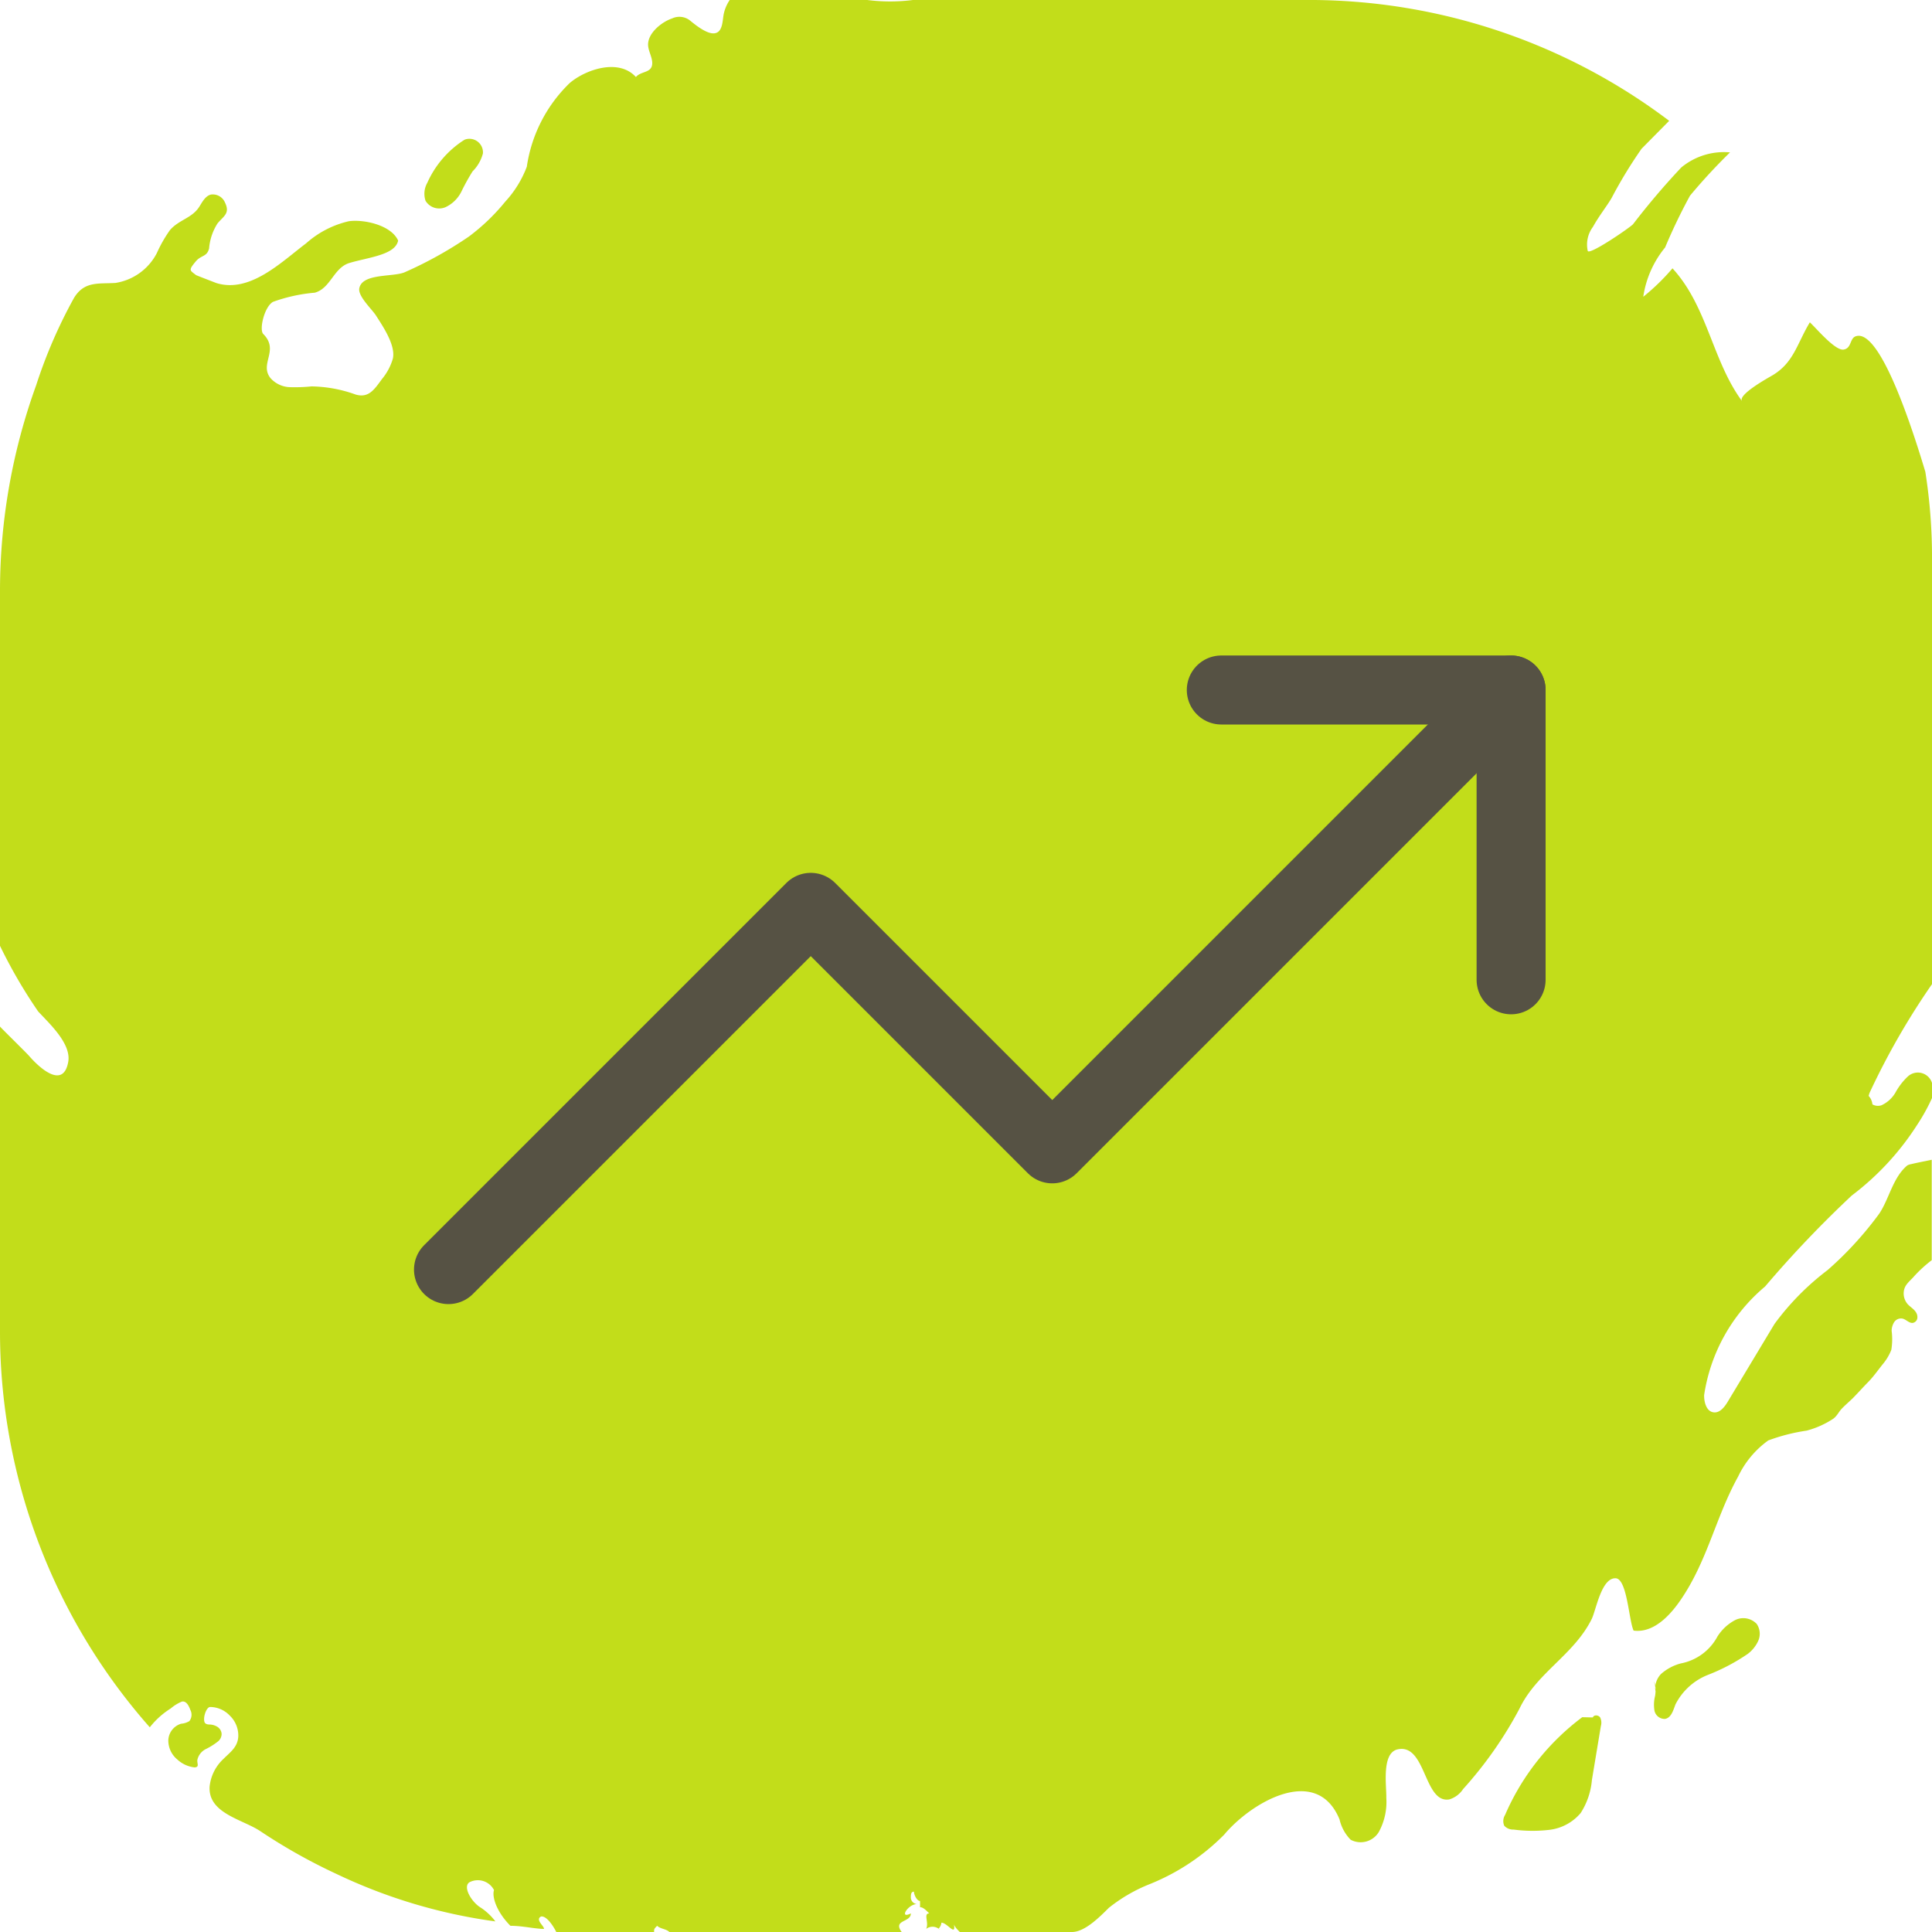 <svg xmlns="http://www.w3.org/2000/svg" id="prefix__icon_home_02" width="56" height="56" viewBox="0 0 56 56">
    <defs>
        <style>
            .prefix__cls-1{fill:#c2dd1a}.prefix__cls-2{fill:none;stroke:#565244;stroke-linecap:round;stroke-linejoin:round;stroke-width:2px}
        </style>
    </defs>
    <g id="prefix__icon_bg_56">
        <path id="prefix__Path_14389" d="M27.208 55.9l-.005.007c.063.035.046.019.005-.007z" class="prefix__cls-1" data-name="Path 14389"/>
        <path id="prefix__Path_14390" d="M56 28.526v-12.5a15.976 15.976 0 0 0-.193-2.35c-.638-2.13-1.436-4.15-2.024-3.926-.169.064-.114.35-.348.383-.249.034-.8-.632-.976-.79-.372.619-.464 1.165-1.078 1.533-.108.065-1.025.564-.885.753-.864-1.168-1-2.741-2.018-3.851a6.294 6.294 0 0 1-.847.824 2.92 2.92 0 0 1 .633-1.429 16.344 16.344 0 0 1 .721-1.5 16.6 16.6 0 0 1 1.161-1.256 1.939 1.939 0 0 0-1.414.438 21.475 21.475 0 0 0-1.4 1.647c-.132.127-1.256.894-1.31.773a.856.856 0 0 1 .151-.7c.176-.319.432-.642.544-.843a13.225 13.225 0 0 1 .865-1.421l.8-.809A17.32 17.32 0 0 0 38.1 0H26.462a5.285 5.285 0 0 1-1.324 0h-3.987a1.153 1.153 0 0 0-.172.4c-.039.178-.022.527-.26.564C20.5 1 20.167.73 20.007.6a.494.494 0 0 0-.522-.067c-.3.1-.708.421-.7.769.006.166.1.317.118.481.035.35-.317.261-.471.45-.5-.551-1.463-.217-1.922.177a4.221 4.221 0 0 0-1.24 2.422 3.112 3.112 0 0 1-.626 1.014 5.913 5.913 0 0 1-1.055 1.012 11.48 11.48 0 0 1-1.84 1.025c-.319.158-1.251.022-1.335.476-.042.228.371.608.485.788.2.314.571.855.489 1.245a1.637 1.637 0 0 1-.314.592c-.221.3-.384.563-.765.452a3.922 3.922 0 0 0-1.28-.236 4.805 4.805 0 0 1-.634.022.786.786 0 0 1-.557-.265c-.327-.422.267-.8-.207-1.276-.124-.126.03-.79.283-.932a4.711 4.711 0 0 1 1.209-.265c.463-.126.546-.724 1.007-.862.551-.165 1.326-.23 1.41-.649-.2-.445-.979-.621-1.427-.561a2.806 2.806 0 0 0-1.24.641c-.713.536-1.622 1.452-2.6 1.152 0 0-.578-.222-.59-.231-.183-.144-.229-.133-.006-.4.158-.186.323-.124.384-.375a1.581 1.581 0 0 1 .244-.723c.178-.217.374-.289.212-.615a.382.382 0 0 0-.407-.221c-.152.04-.239.2-.32.331-.21.354-.6.391-.865.7a3.865 3.865 0 0 0-.378.663 1.634 1.634 0 0 1-1.2.867c-.49.031-.9-.058-1.2.431a14.345 14.345 0 0 0-1.1 2.538A17.516 17.516 0 0 0 0 17.079v10.337a14.529 14.529 0 0 0 1.105 1.9c.319.348.97.935.872 1.467-.147.8-.839.164-1.131-.174-.087-.1-.846-.842-.846-.855v8.9a17.326 17.326 0 0 0 4.342 11.413 2.356 2.356 0 0 1 .606-.546 1.207 1.207 0 0 1 .325-.2c.134-.025.205.135.245.244a.3.3 0 0 1-.029.322.543.543 0 0 1-.239.076.52.52 0 0 0-.371.474.713.713 0 0 0 .261.563.876.876 0 0 0 .5.229c.15-.01.067-.108.081-.219a.462.462 0 0 1 .257-.318 1.986 1.986 0 0 0 .352-.225.285.285 0 0 0 .094-.211.266.266 0 0 0-.118-.2.458.458 0 0 0-.223-.07c-.053 0-.116-.007-.145-.051-.065-.1.021-.426.142-.457a.792.792 0 0 1 .582.251.8.8 0 0 1 .245.6c-.016.314-.231.454-.431.655a1.269 1.269 0 0 0-.4.8c-.048.778.95.948 1.468 1.292a16.394 16.394 0 0 0 2.215 1.244 15.535 15.535 0 0 0 4.6 1.373 1.73 1.73 0 0 0-.408-.389c-.277-.157-.553-.618-.341-.747a.527.527 0 0 1 .71.23c-.059.148.031.584.474 1.033.355 0 .709.09.975.09 0-.09-.26-.265-.088-.359.16-.026.354.269.443.449h2.835c0-.09 0-.09.089-.18.088.09.265.09.354.18h6.734c-.266-.36.266-.27.266-.539-.354.179-.089-.27.177-.27a.192.192 0 0 1-.177-.18c0-.09 0-.18.089-.18 0 .09.088.27.177.27v.18c.089 0 .177.09.266.18-.178 0 0 .269-.089.449a.306.306 0 0 1 .36-.007.288.288 0 0 0 .083-.173c.177 0 .443.45.355 0 0 .09.088.18.177.27h3.252c.377 0 .812-.447 1.068-.7a4.621 4.621 0 0 1 1.183-.687 6.383 6.383 0 0 0 2.16-1.434c.774-.928 2.677-2.062 3.344-.443a1.243 1.243 0 0 0 .321.589.615.615 0 0 0 .816-.221 1.815 1.815 0 0 0 .219-.993c.009-.345-.146-1.305.333-1.406.822-.172.753 1.577 1.493 1.452a.735.735 0 0 0 .4-.3 11.479 11.479 0 0 0 1.633-2.329c.5-1.045 1.573-1.555 2.092-2.595.129-.258.28-1.2.695-1.186.336.011.382 1.224.522 1.517.569.074 1.042-.419 1.366-.893.776-1.133 1.014-2.4 1.665-3.575a2.731 2.731 0 0 1 .872-1.044 5.441 5.441 0 0 1 1.11-.284 2.6 2.6 0 0 0 .775-.346c.115-.086.157-.2.254-.3s.215-.2.317-.3c.149-.152.291-.312.441-.464s.283-.343.421-.515a1.494 1.494 0 0 0 .249-.417 1.917 1.917 0 0 0 .009-.551.486.486 0 0 1 .076-.256.239.239 0 0 1 .233-.1c.111.022.2.143.308.125a.162.162 0 0 0 .126-.125.251.251 0 0 0-.037-.18c-.061-.1-.168-.155-.244-.241a.472.472 0 0 1-.1-.416c.042-.172.193-.27.3-.4a3.869 3.869 0 0 1 .5-.455v-2.91l-.353.072c-.081.017-.162.034-.242.054a.327.327 0 0 0-.114.038c-.419.351-.524.97-.814 1.4a10.122 10.122 0 0 1-1.493 1.631 7.6 7.6 0 0 0-1.541 1.563l-1.353 2.25c-.094.157-.232.337-.414.312-.207-.028-.277-.293-.273-.5a5.093 5.093 0 0 1 1.767-3.147 32.265 32.265 0 0 1 2.511-2.636 7.91 7.91 0 0 0 1.906-2.064 5.458 5.458 0 0 0 .421-.762v-.438a.429.429 0 0 0-.7-.188 1.862 1.862 0 0 0-.352.453.9.9 0 0 1-.416.383.325.325 0 0 1-.259-.027.421.421 0 0 0-.109-.245.855.855 0 0 1 .027-.09A21.247 21.247 0 0 1 56 28.526z" class="prefix__cls-1" data-name="Path 14390"/>
        <path id="prefix__Path_14391" d="M46.17 49.781l-.308-.007a7.022 7.022 0 0 0-2.238 2.836.335.335 0 0 0-.023.309.345.345 0 0 0 .272.112 4.185 4.185 0 0 0 1.043.007 1.4 1.4 0 0 0 .9-.486 2.09 2.09 0 0 0 .326-.956l.26-1.565a.35.35 0 0 0-.022-.252c-.051-.072-.185-.079-.21.002z" class="prefix__cls-1" data-name="Path 14391"/>
        <path id="prefix__Path_14392" d="M47.946 48.739l.031.168v-.028a.416.416 0 0 0-.031-.14z" class="prefix__cls-1" data-name="Path 14392"/>
        <path id="prefix__Path_14393" d="M50.286 46.963a1.359 1.359 0 0 0-.505.472 1.528 1.528 0 0 1-1.062.78 1.4 1.4 0 0 0-.574.307.614.614 0 0 0-.166.357.613.613 0 0 1 .011.1l-.013-.077a.408.408 0 0 0 .01.116 1.245 1.245 0 0 1-.013.137 1.046 1.046 0 0 0-.019.427.3.3 0 0 0 .308.241c.178-.031.237-.249.3-.417a1.791 1.791 0 0 1 .943-.859 5.7 5.7 0 0 0 1.152-.607.979.979 0 0 0 .31-.39.505.505 0 0 0-.049-.48.535.535 0 0 0-.633-.107z" class="prefix__cls-1" data-name="Path 14393"/>
        <path id="prefix__Path_14394" d="M12.911 6.006a.973.973 0 0 0 .465-.457 6.079 6.079 0 0 1 .322-.582 1.144 1.144 0 0 0 .3-.52.393.393 0 0 0-.526-.4l-.051.031A2.859 2.859 0 0 0 12.385 5.3a.641.641 0 0 0-.05.521.463.463 0 0 0 .576.185z" class="prefix__cls-1" data-name="Path 14394"/>
    </g>
    <g id="prefix__Group_7516" data-name="Group 7516" transform="translate(8392 7136)">
        <g id="prefix__Group_7501" data-name="Group 7501" transform="translate(-8411.6 -7145.6)">
            <path id="prefix__Path_6349" d="M63.4 29.6L50.1 42.9l-7-7-10.5 10.5" class="prefix__cls-2" data-name="Path 6349"/>
            <path id="prefix__Path_6350" d="M55 29.6h8.4V38" class="prefix__cls-2" data-name="Path 6350"/>
        </g>
    </g>
</svg>
